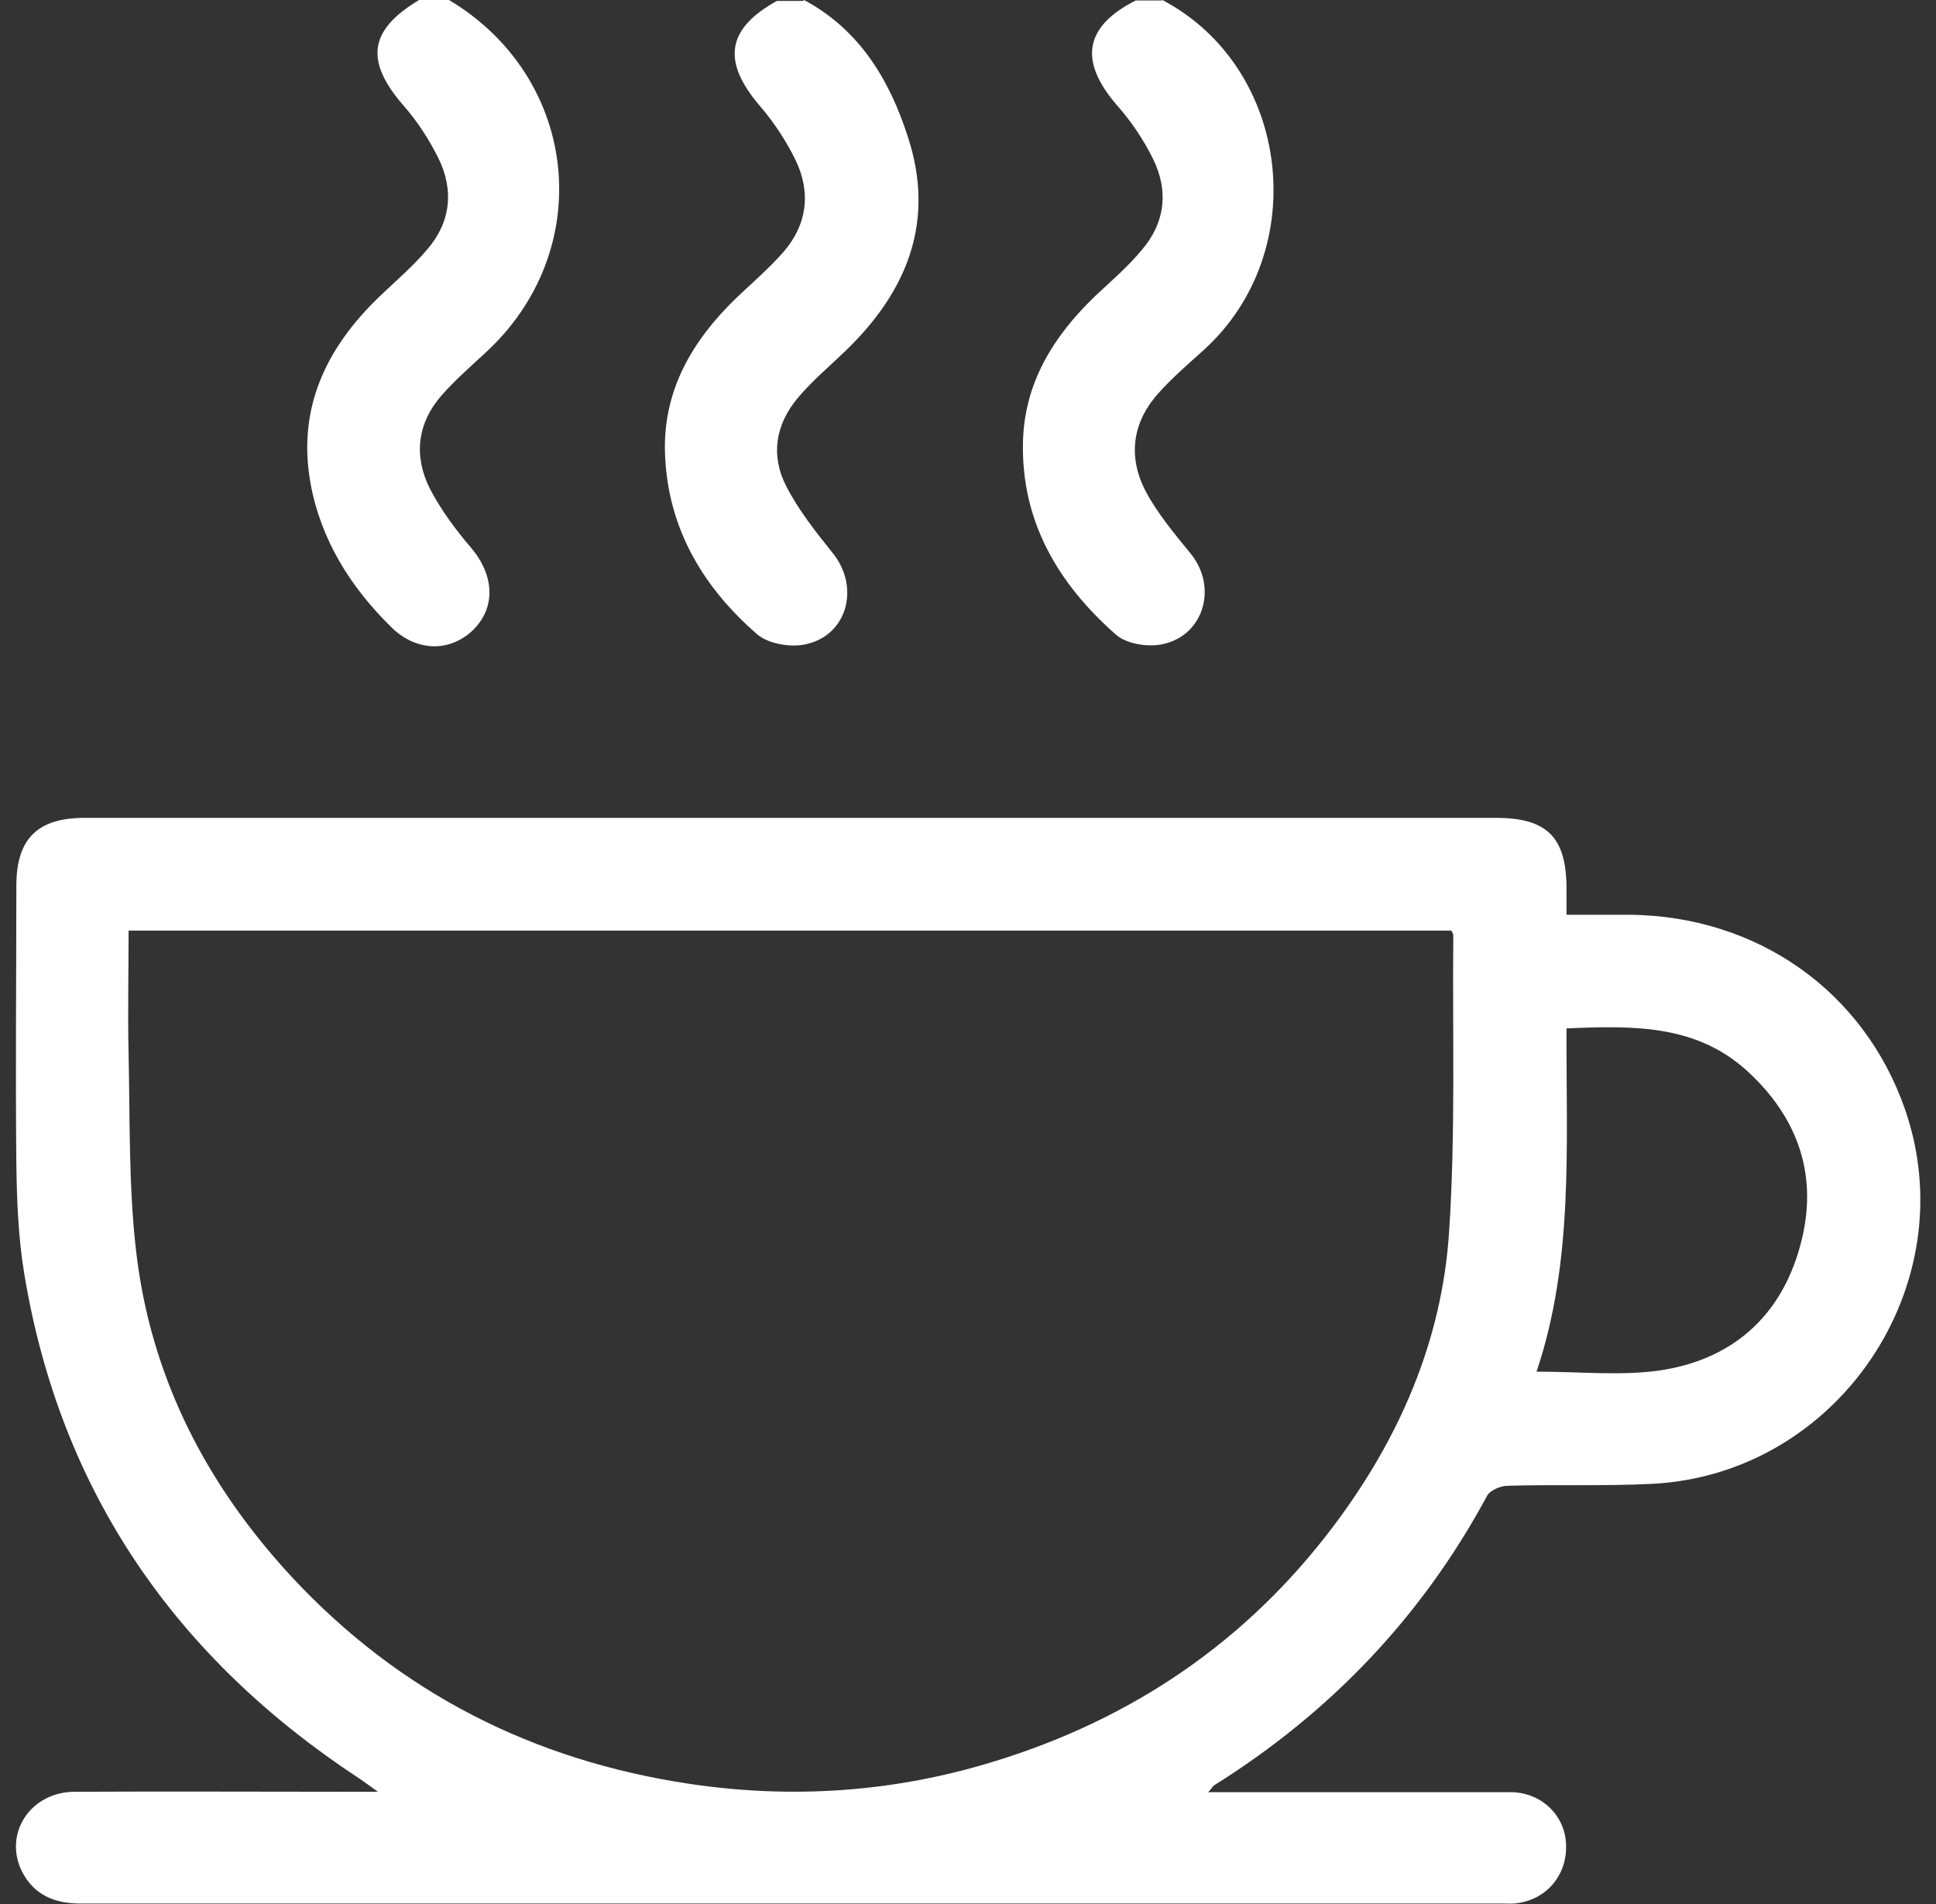 <svg width="61" height="60" viewBox="0 0 61 60" fill="none" xmlns="http://www.w3.org/2000/svg">
<rect x="0" y="0" width="61" height="60" fill="#333333" stroke="none"/>
<g id="coffee 1" clip-path="url(#clip0_2313_2081)">
<path id="Vector" d="M14.148 0C18.275 2.466 18.82 7.926 15.253 11.155C14.796 11.58 14.325 11.991 13.912 12.461C13.146 13.341 13.028 14.369 13.544 15.396C13.883 16.057 14.354 16.688 14.841 17.26C15.578 18.126 15.636 19.154 14.885 19.873C14.148 20.563 13.101 20.533 12.32 19.755C11.038 18.493 10.11 17.011 9.785 15.235C9.358 12.872 10.272 10.964 11.952 9.349C12.453 8.865 12.998 8.41 13.455 7.867C14.207 7.001 14.31 5.988 13.809 4.976C13.514 4.388 13.146 3.816 12.718 3.332C11.495 1.923 11.613 0.954 13.205 0L14.148 0Z" fill="white"/>
<path id="Vector_2" d="M25.334 0C27.088 0.939 28.031 2.524 28.606 4.315C29.476 6.972 28.591 9.173 26.646 11.052C26.145 11.536 25.599 11.991 25.142 12.534C24.435 13.371 24.273 14.354 24.774 15.323C25.157 16.071 25.703 16.761 26.233 17.422C27.117 18.508 26.69 20.064 25.334 20.313C24.877 20.401 24.199 20.284 23.86 19.99C22.165 18.523 21.06 16.673 20.957 14.384C20.854 12.329 21.812 10.714 23.256 9.335C23.742 8.88 24.244 8.439 24.686 7.94C25.437 7.074 25.555 6.062 25.069 5.049C24.774 4.447 24.391 3.86 23.949 3.346C22.74 1.937 22.887 0.91 24.479 0.029H25.305L25.334 0Z" fill="white"/>
<path id="Vector_3" d="M36.624 0C40.662 2.128 41.355 7.911 37.935 11.023C37.449 11.463 36.933 11.903 36.491 12.402C35.666 13.327 35.533 14.413 36.108 15.499C36.476 16.189 37.007 16.82 37.508 17.436C38.392 18.508 37.921 20.078 36.565 20.313C36.108 20.387 35.474 20.284 35.15 19.99C33.337 18.39 32.173 16.424 32.232 13.929C32.276 12.065 33.19 10.597 34.501 9.335C35.002 8.865 35.518 8.425 35.96 7.896C36.712 7.03 36.83 6.018 36.329 5.005C36.034 4.403 35.636 3.816 35.194 3.317C33.986 1.923 34.162 0.837 35.784 0.015H36.609L36.624 0Z" fill="white"/>
<path id="Vector_4" d="M38.038 56.477C40.986 56.477 43.831 56.477 46.675 56.477C47.014 56.477 47.338 56.477 47.677 56.477C48.606 56.522 49.313 57.226 49.343 58.121C49.387 59.061 48.753 59.839 47.825 59.971C47.677 60 47.515 59.985 47.353 59.985C32.408 59.985 17.464 59.985 2.534 59.985C1.723 59.985 1.075 59.721 0.691 58.973C0.102 57.784 0.957 56.463 2.357 56.463C5.305 56.448 8.237 56.463 11.185 56.463C11.377 56.463 11.568 56.463 11.907 56.463C11.627 56.257 11.48 56.155 11.332 56.052C5.54 52.251 1.9 47.011 0.765 40.142C0.574 38.997 0.529 37.808 0.515 36.649C0.485 33.743 0.515 30.837 0.515 27.916C0.515 26.433 1.178 25.773 2.666 25.773C17.493 25.773 32.32 25.773 47.132 25.773C48.753 25.773 49.358 26.389 49.358 28.004C49.358 28.253 49.358 28.503 49.358 28.826C50.065 28.826 50.728 28.826 51.392 28.826C55.386 28.885 58.717 31.233 60.014 34.931C61.959 40.48 57.906 46.482 52.025 46.761C50.522 46.835 49.004 46.776 47.501 46.82C47.279 46.82 46.941 46.967 46.852 47.143C44.803 50.944 41.915 53.968 38.26 56.257C38.215 56.287 38.186 56.345 38.068 56.477H38.038ZM4.052 29.34C4.052 30.66 4.022 31.952 4.052 33.229C4.096 35.298 4.052 37.383 4.288 39.423C4.744 43.386 6.498 46.791 9.21 49.711C12.6 53.351 16.815 55.48 21.723 56.213C24.966 56.698 28.178 56.477 31.318 55.509C35.68 54.173 39.291 51.722 42.033 48.068C44.096 45.323 45.437 42.241 45.658 38.821C45.865 35.709 45.761 32.583 45.791 29.457C45.791 29.428 45.761 29.398 45.732 29.325H4.052V29.34ZM49.358 32.407C49.343 36.091 49.593 39.716 48.414 43.224C49.77 43.224 51.023 43.356 52.232 43.195C54.56 42.872 56.123 41.492 56.727 39.232C57.302 37.118 56.697 35.269 55.076 33.772C53.455 32.275 51.465 32.319 49.358 32.407Z" fill="white"/>
</g>
<defs>
<clipPath id="clip0_2313_2081">
<rect width="60" height="60" fill="white" transform="translate(0.5)"/>
</clipPath>
</defs>
</svg>
